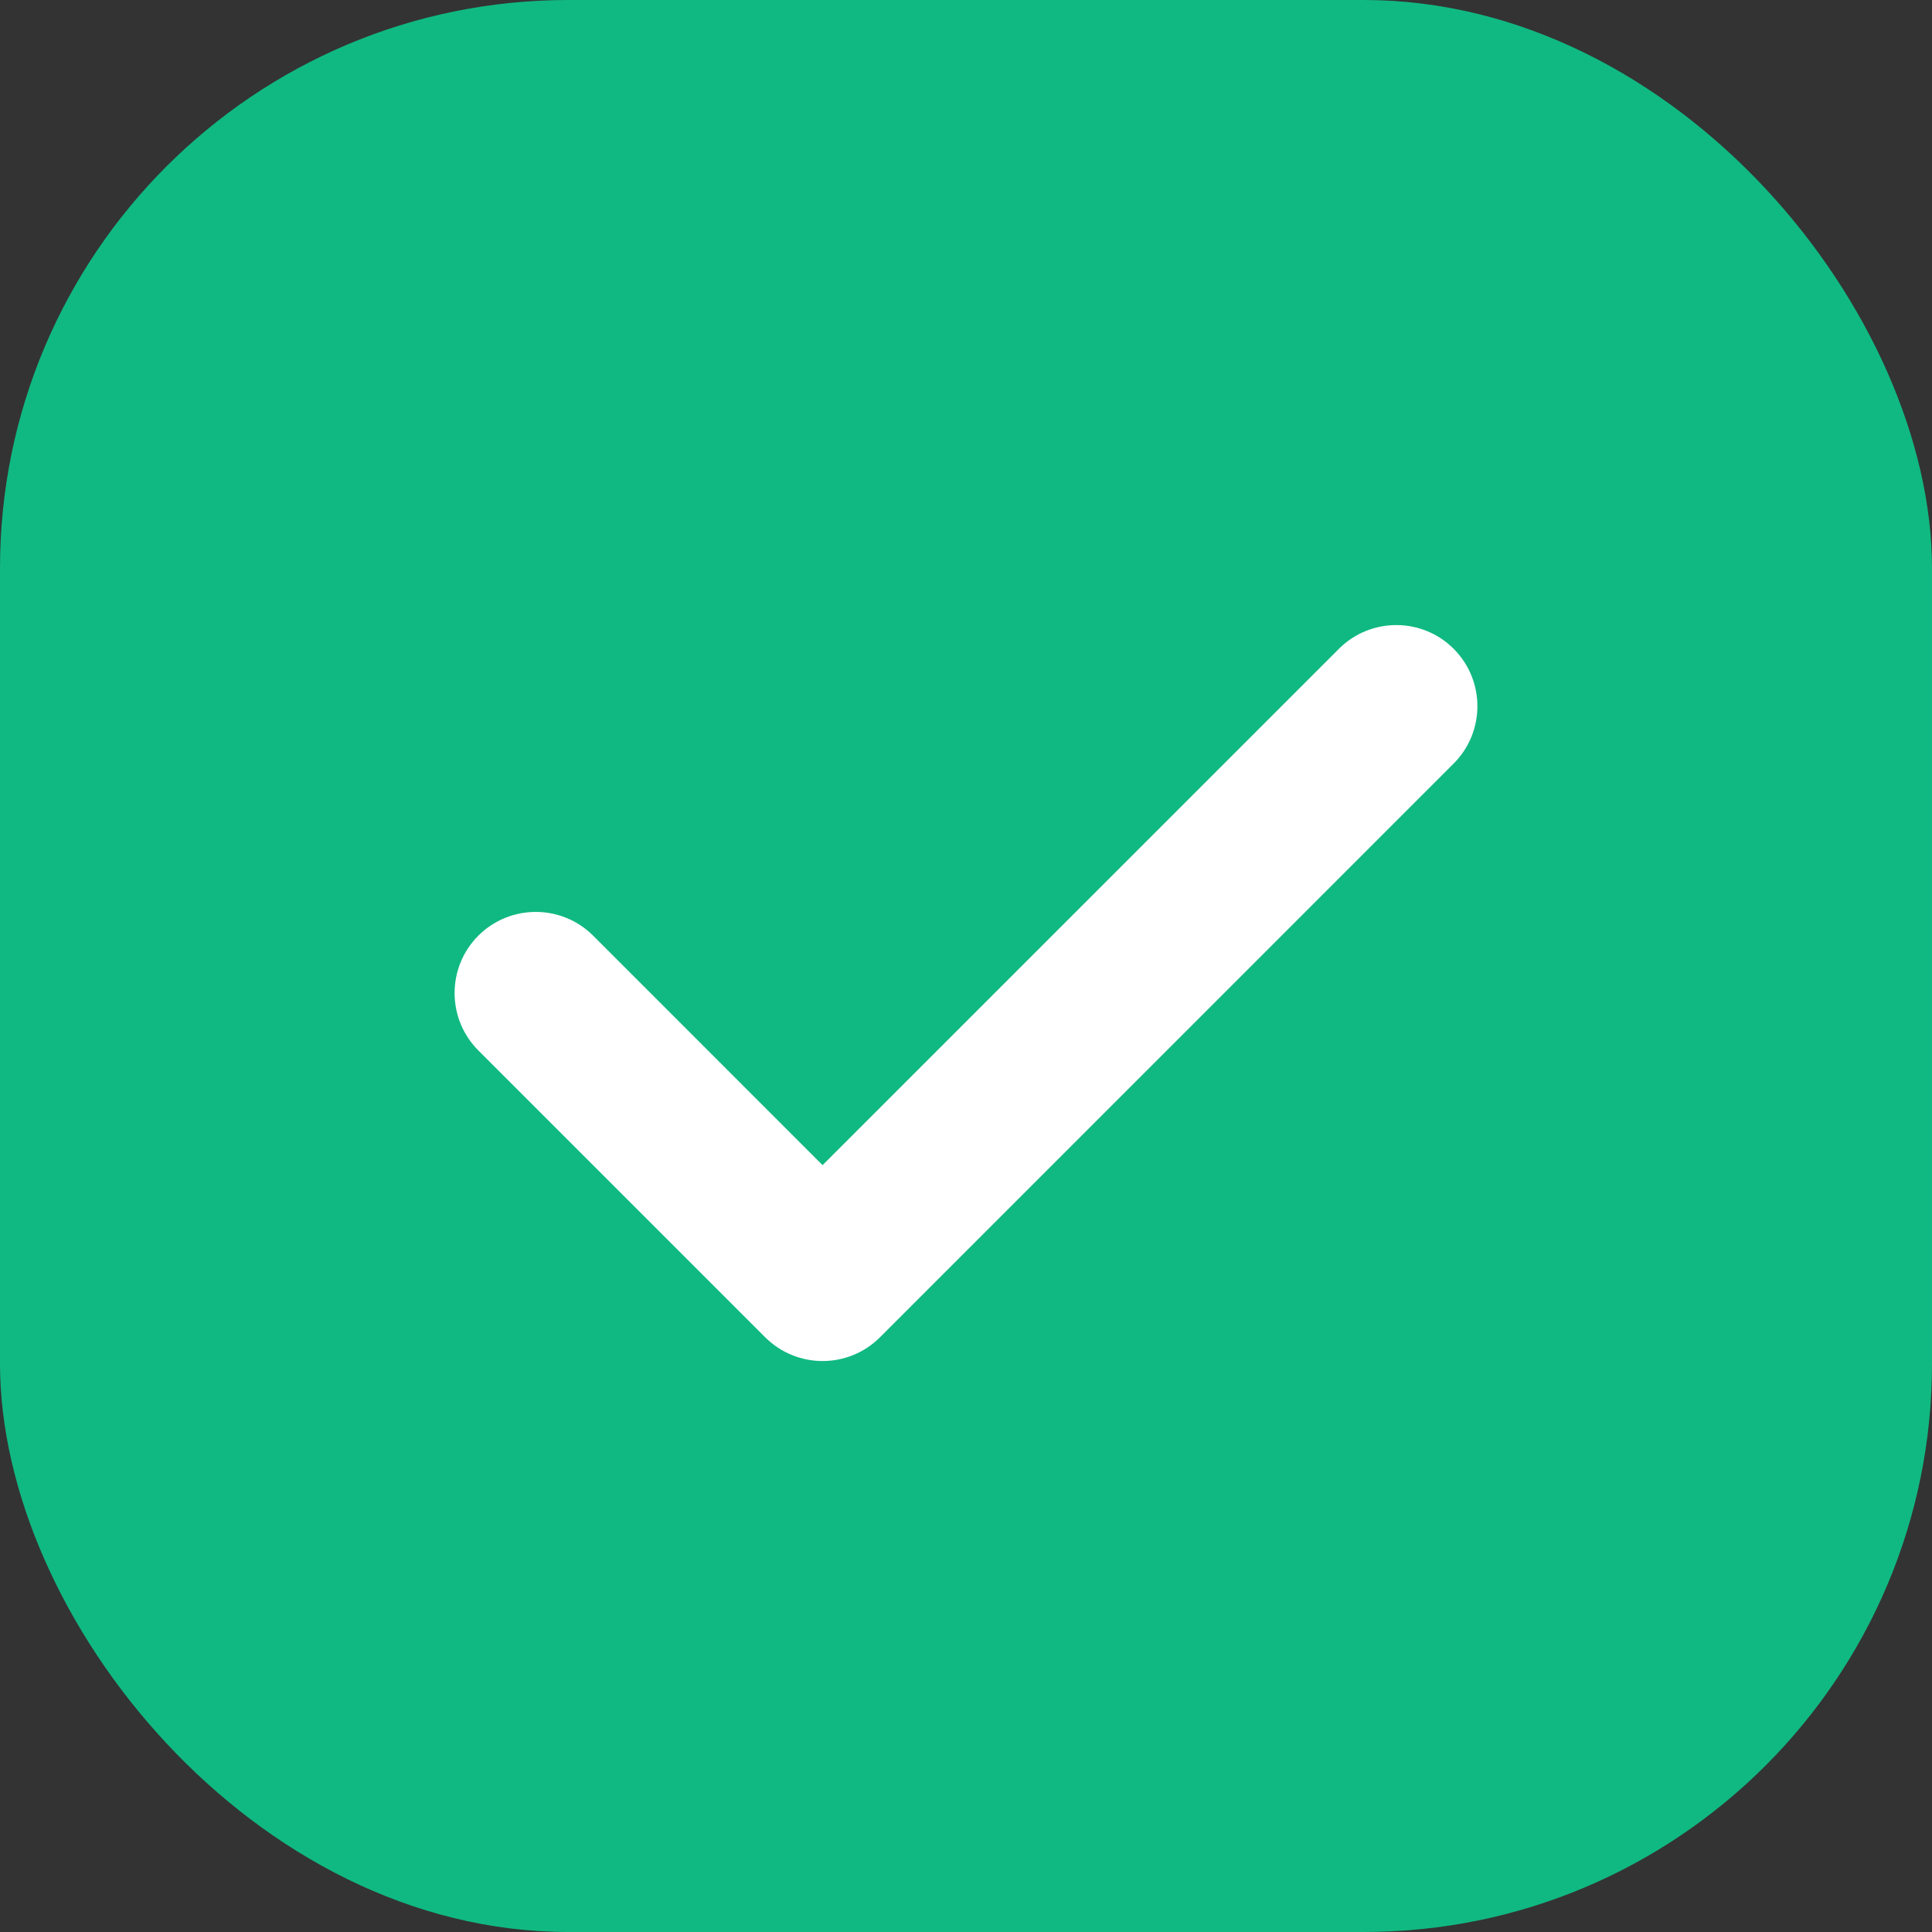 <svg width="34" height="34" viewBox="0 0 34 34" fill="none" xmlns="http://www.w3.org/2000/svg">
<rect x="0" y="0" width="34" height="34" fill="#333333" stroke="none"/>
<rect width="34" height="34" rx="10" fill="#10B981"/>
<path d="M25.582 11.418C25.025 10.861 24.12 10.861 23.563 11.418L14.476 20.505L10.438 16.466C9.88 15.909 8.976 15.909 8.418 16.466C7.861 17.024 7.861 17.928 8.418 18.486L13.466 23.534C13.745 23.812 14.11 23.952 14.476 23.952C14.841 23.952 15.207 23.813 15.486 23.534L25.582 13.437C26.139 12.88 26.139 11.976 25.582 11.418Z" fill="white"/>
</svg>
